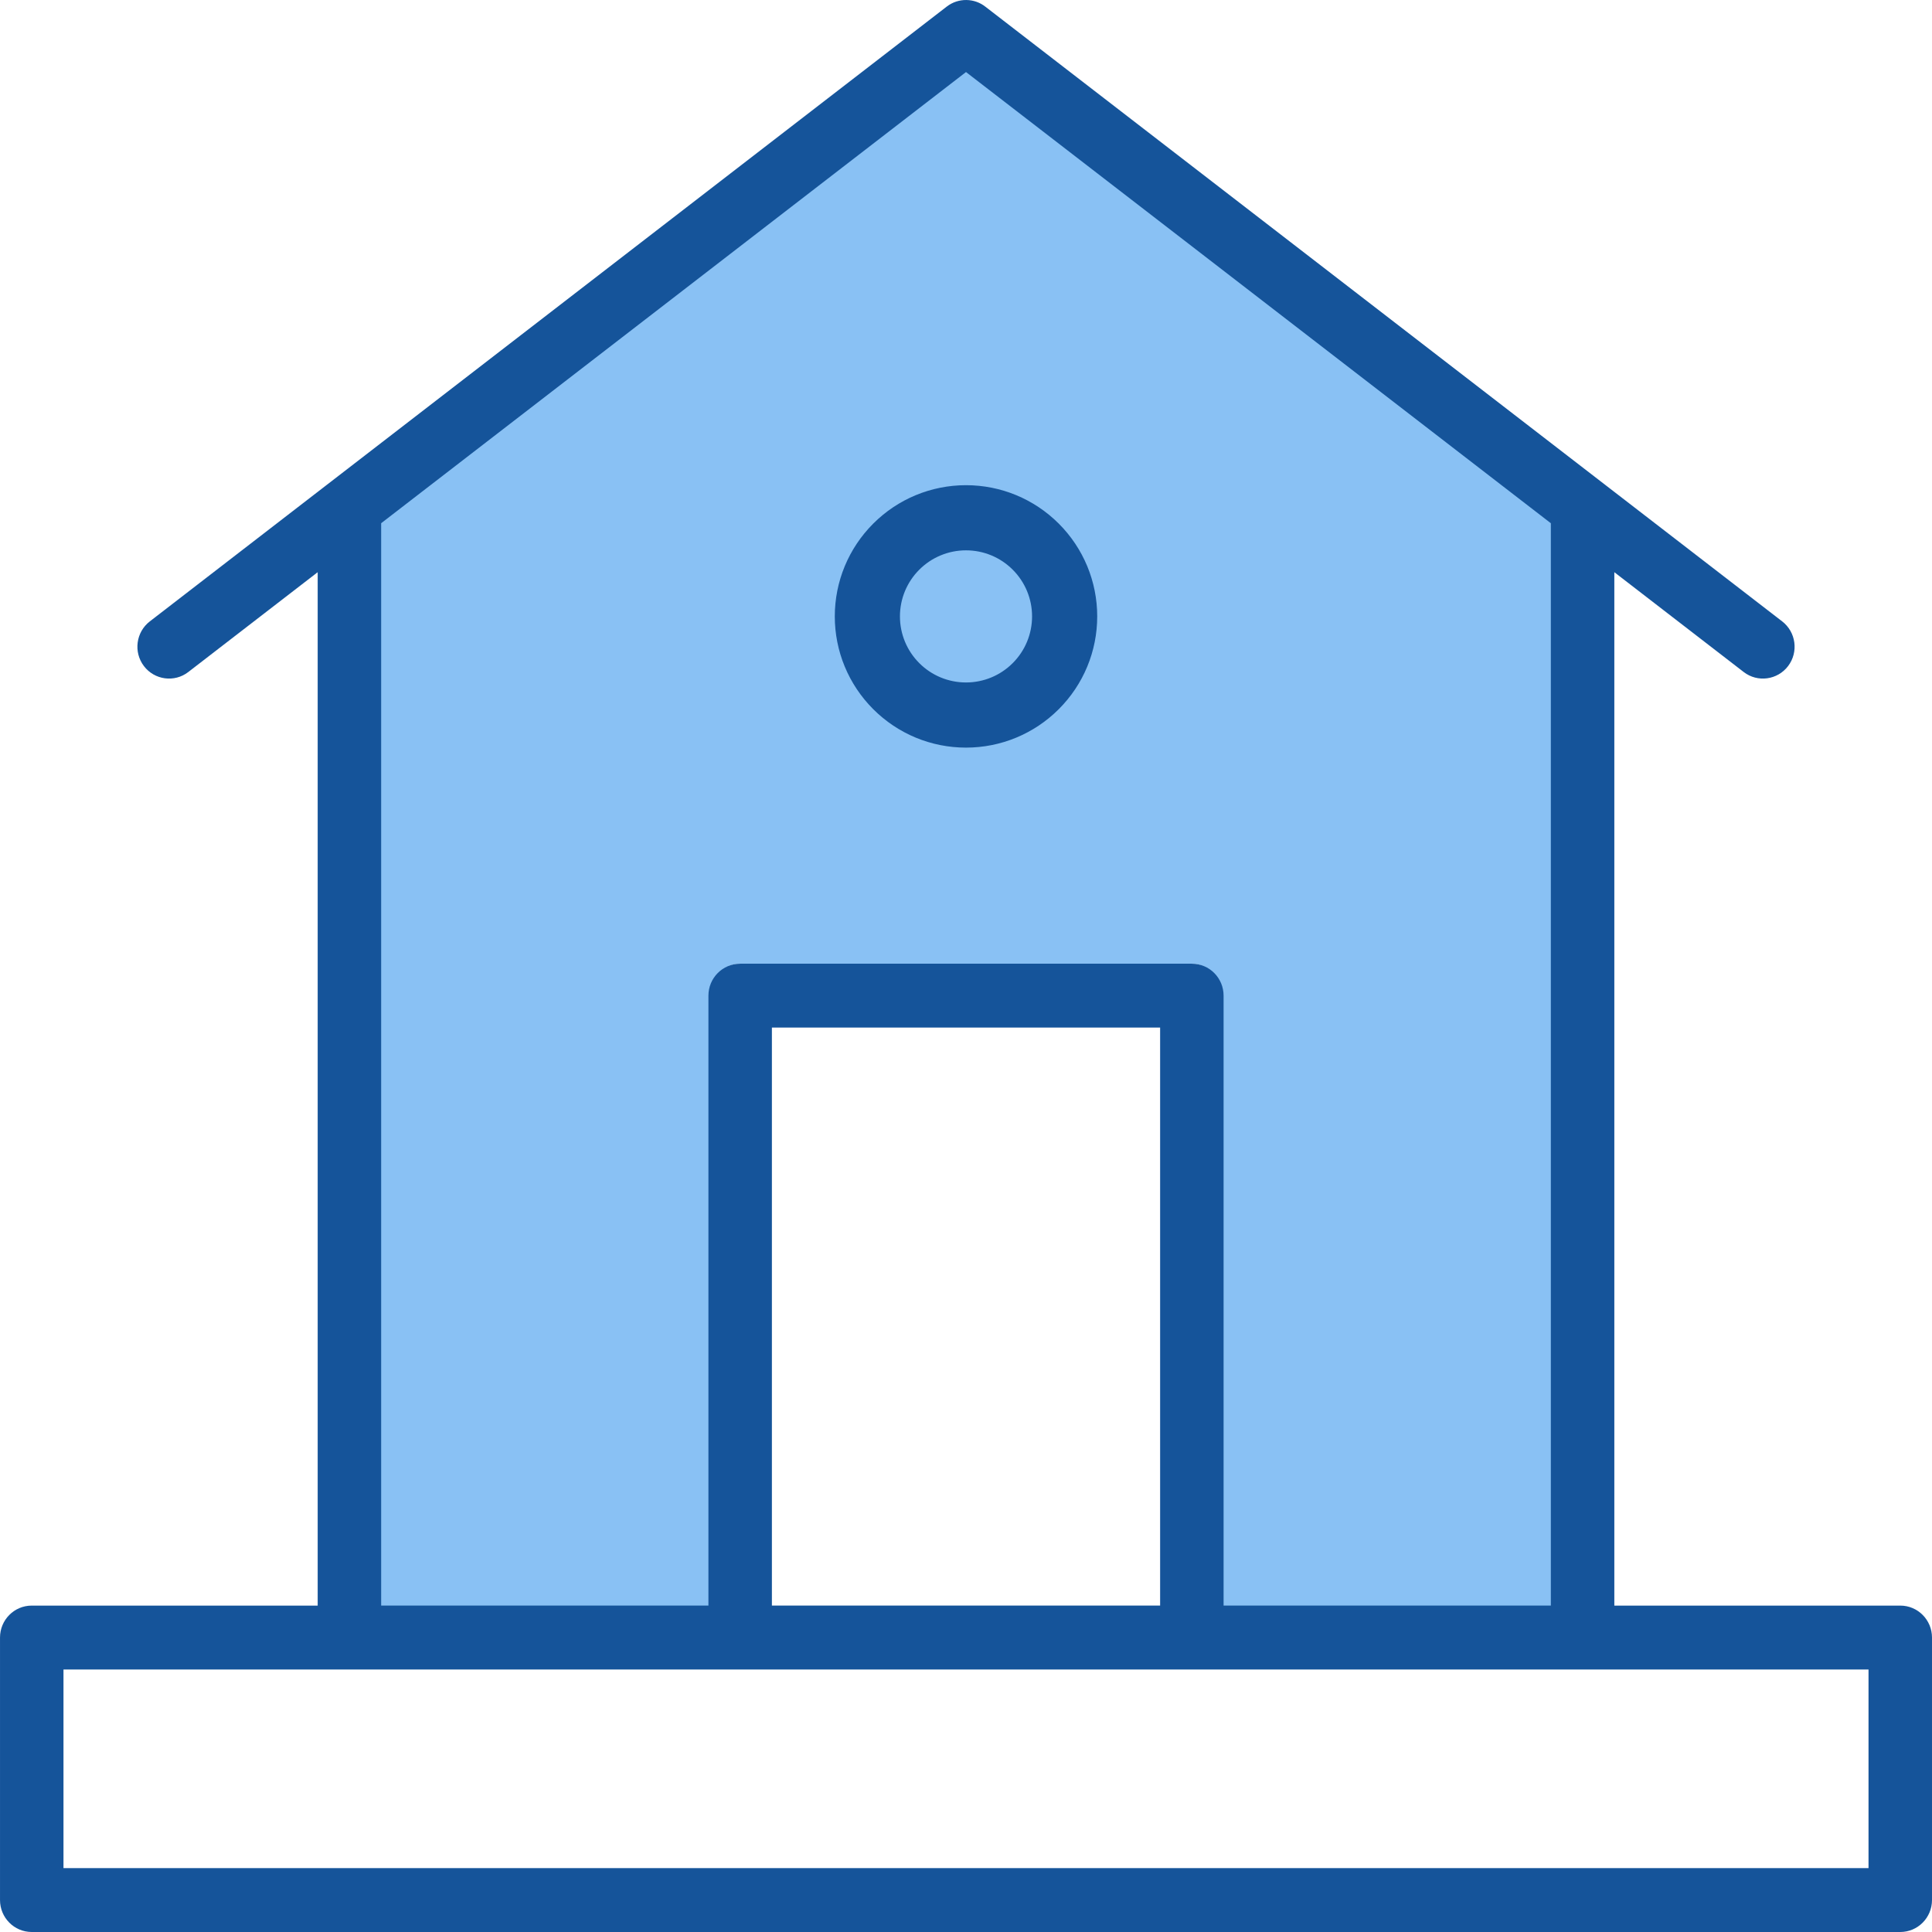 <?xml version="1.0" encoding="UTF-8"?>
<!DOCTYPE svg PUBLIC "-//W3C//DTD SVG 1.1//EN" "http://www.w3.org/Graphics/SVG/1.1/DTD/svg11.dtd">
<!-- Creator: CorelDRAW 2020 (64-Bit) -->
<svg xmlns="http://www.w3.org/2000/svg" xml:space="preserve" width="406px" height="406px" version="1.1" style="shape-rendering:geometricPrecision; text-rendering:geometricPrecision; image-rendering:optimizeQuality; fill-rule:evenodd; clip-rule:evenodd"
viewBox="0 0 236.922 236.924"
 xmlns:xlink="http://www.w3.org/1999/xlink"
 xmlns:xodm="http://www.corel.com/coreldraw/odm/2003">
 <defs>
  <style type="text/css">
   <![CDATA[
    .fil2 {fill:none}
    .fil0 {fill:#89C1F4}
    .fil1 {fill:#15549A;fill-rule:nonzero}
   ]]>
  </style>
 </defs>
 <g id="Layer_x0020_1">
  <g id="_1375177798400">
   <g>
    <path class="fil0" d="M90.767 118.181l55.39 0c1.898,0 3.439,1.55 3.439,3.463l0 75.706 41.039 -0.005 0 -133.403 -72.174 -55.678 -72.174 55.676 0 133.405 41.041 0 0 -75.701c0,-1.913 1.541,-3.463 3.439,-3.463z"/>
    <path class="fil1" d="M38.957 196.897l0 -126.728 -15.868 12.242c-1.703,1.315 -4.148,0.979 -5.446,-0.735 -1.296,-1.711 -0.973,-4.162 0.729,-5.475l97.731 -75.396c1.414,-1.092 3.393,-1.067 4.774,0.046l97.673 75.35c1.702,1.313 2.025,3.762 0.73,5.475 -1.299,1.714 -3.743,2.05 -5.447,0.735l-15.867 -12.242 0 126.728 35.065 0c2.159,0 3.891,1.764 3.891,3.916l0 32.195c0,2.152 -1.734,3.916 -3.891,3.916l-229.14 0c-2.157,0 -3.891,-1.764 -3.891,-3.916l0 -32.195c0,-2.152 1.732,-3.916 3.891,-3.916l35.066 0zm111.092 -0.005l40.133 0 0 -132.727 -71.721 -55.329 -71.72 55.327 0 132.729 40.133 0 0 -74.795c0,-2.153 1.734,-3.916 3.893,-3.916l55.39 0c2.158,0 3.892,1.763 3.892,3.916l0 74.795zm-15.497 -121.302c0,4.28 -1.688,8.35 -4.714,11.377 -3.028,3.026 -7.097,4.714 -11.377,4.714 -4.28,0 -8.349,-1.688 -11.377,-4.714 -3.025,-3.027 -4.713,-7.097 -4.713,-11.377 0,-4.28 1.688,-8.349 4.713,-11.377 3.028,-3.025 7.097,-4.713 11.377,-4.713 4.28,0 8.349,1.688 11.377,4.713 3.026,3.028 4.714,7.097 4.714,11.377zm-10.362 -5.728c-1.522,-1.524 -3.575,-2.373 -5.729,-2.373 -2.153,0 -4.207,0.849 -5.729,2.373 -1.523,1.522 -2.372,3.575 -2.372,5.728 0,2.154 0.849,4.207 2.372,5.729 1.522,1.524 3.576,2.373 5.729,2.373 2.154,0 4.207,-0.849 5.729,-2.373 1.523,-1.522 2.373,-3.575 2.373,-5.729 0,-2.153 -0.85,-4.206 -2.373,-5.728zm18.076 56.153l-47.608 0 0 70.877 47.608 0 0 -70.877zm86.872 78.716l-221.354 0 0 24.359 221.354 0 0 -24.359z"/>
   </g>
   <rect class="fil2" x="0.462" width="235.998" height="235.998"/>
  </g>
 </g>
</svg>
